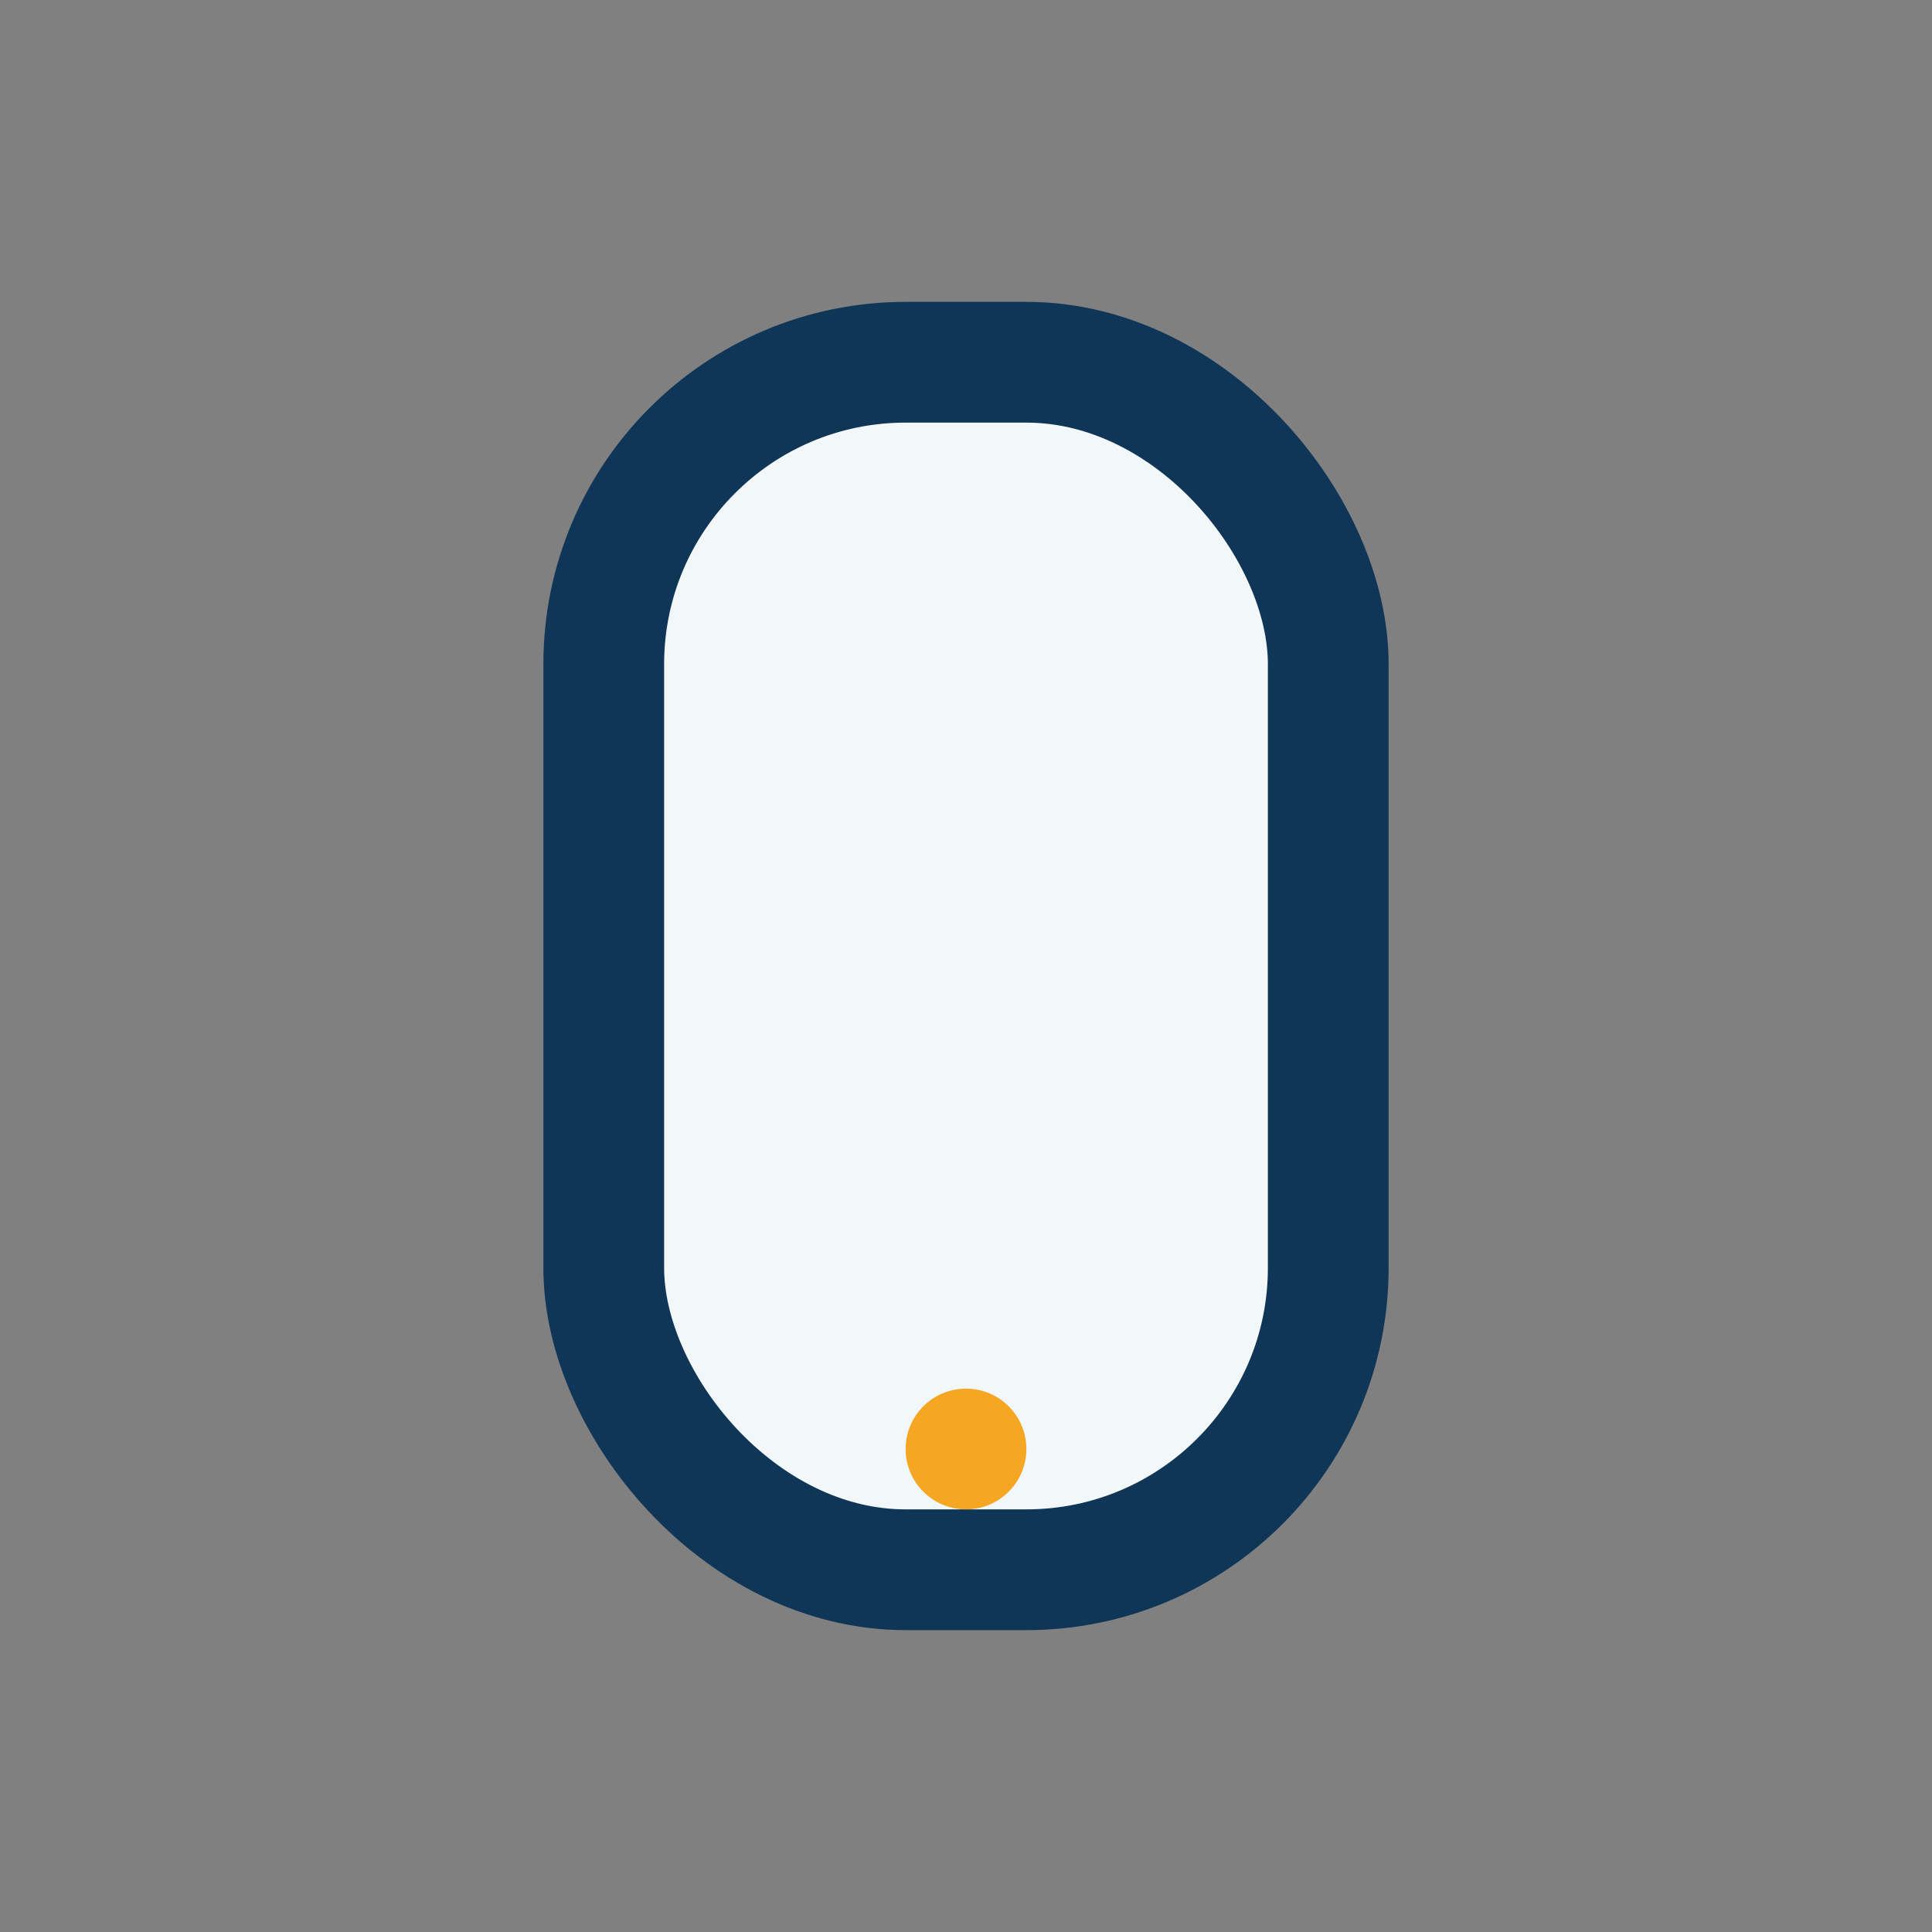 <?xml version="1.0" encoding="UTF-8"?>
<svg xmlns="http://www.w3.org/2000/svg" width="32" height="32" viewBox="0 0 32 32"><rect x="0" y="0" width="32" height="32" fill="#808080" stroke="none"/><rect x="10" y="6" width="12" height="20" rx="5" fill="#F2F7FA" stroke="#0F3557" stroke-width="2"/><circle cx="16" cy="24" r="1" fill="#F5A623"/></svg>